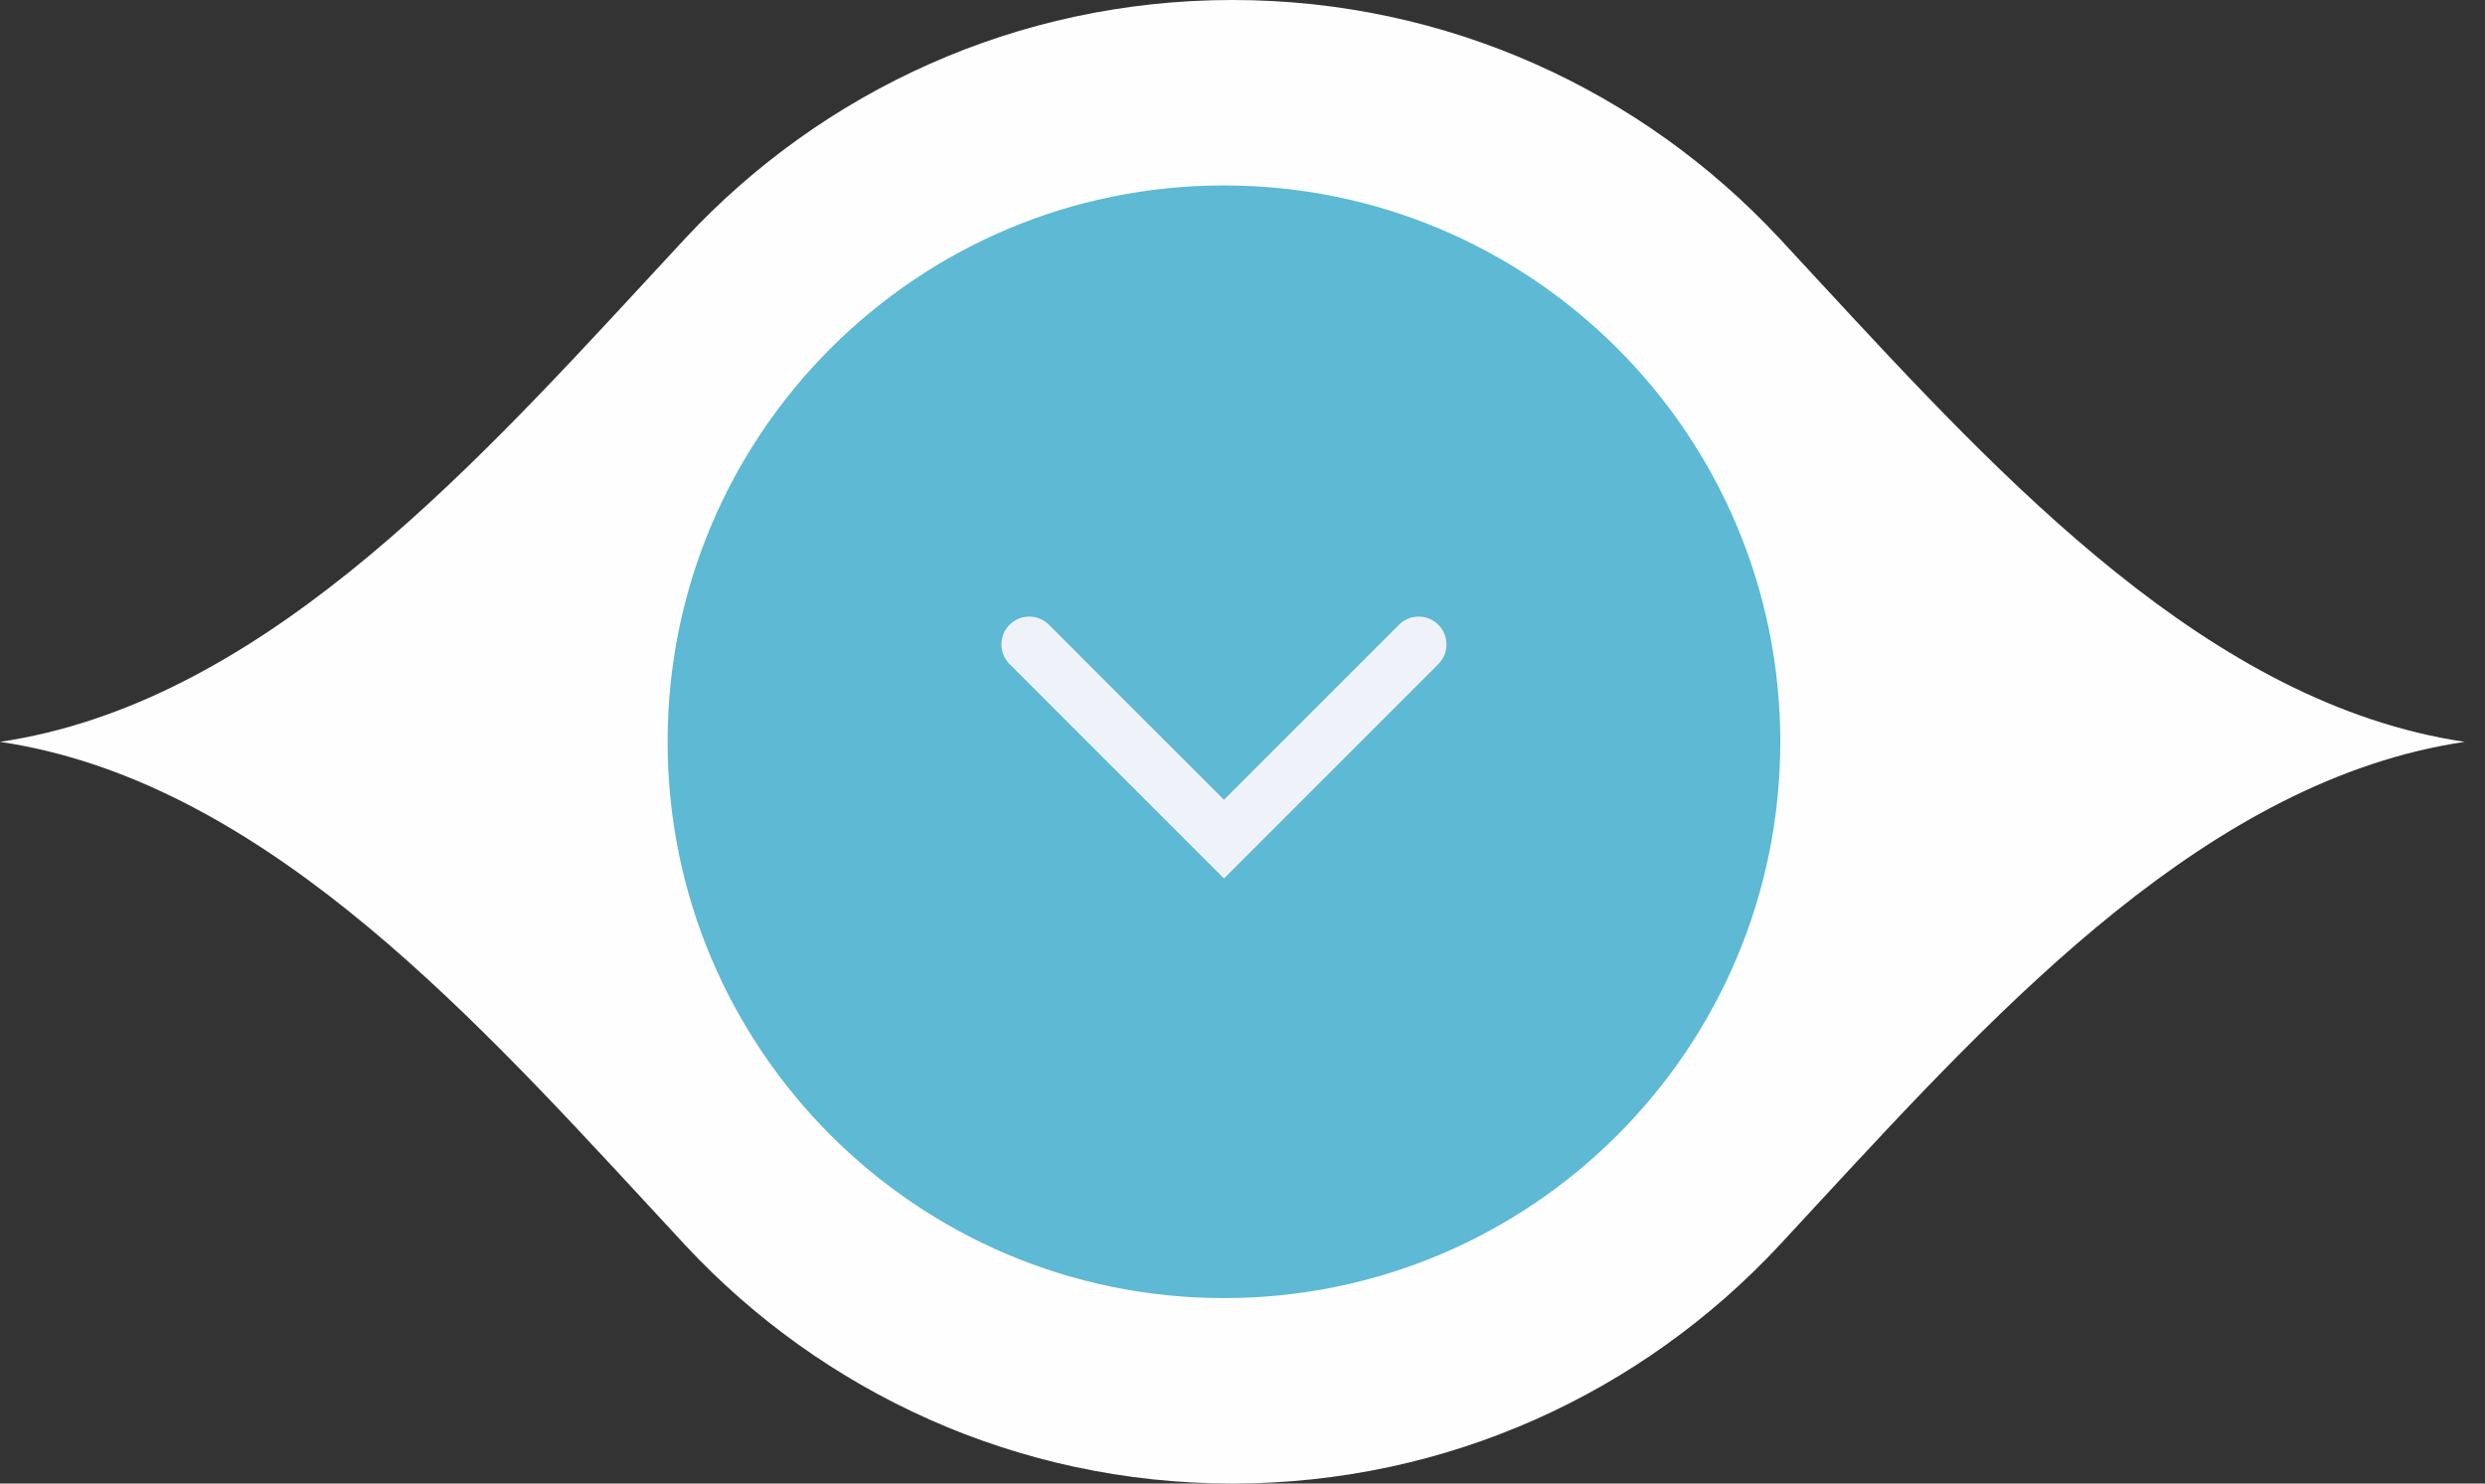 <?xml version="1.0" encoding="UTF-8"?> <svg xmlns="http://www.w3.org/2000/svg" width="67" height="40" viewBox="0 0 67 40" fill="none"><rect x="0" y="0" width="67" height="40" fill="#333333" stroke="none"/><path fill-rule="evenodd" clip-rule="evenodd" d="M66.453 20.002C59.594 18.984 54.027 12.963 49.082 7.621L47.965 6.414C44.285 2.469 39.047 0 33.227 0C27.41 0 22.168 2.469 18.488 6.414L17.371 7.621C12.43 12.963 6.859 18.984 0 20.002C6.859 21.02 12.43 27.037 17.371 32.379L18.488 33.586C22.168 37.531 27.41 40 33.227 40C39.047 40 44.285 37.531 47.965 33.586L49.082 32.379C54.027 27.037 59.594 21.02 66.453 20.002Z" fill="#FEFEFE"></path><path d="M18 20C18 11.716 24.716 5 33 5C41.284 5 48 11.716 48 20C48 28.284 41.284 35 33 35C24.716 35 18 28.284 18 20Z" fill="#5DB9D4"></path><path d="M38.25 17.375L33 22.625L27.75 17.375" stroke="#EFF3F9" stroke-width="1.5" stroke-linecap="round"></path></svg> 